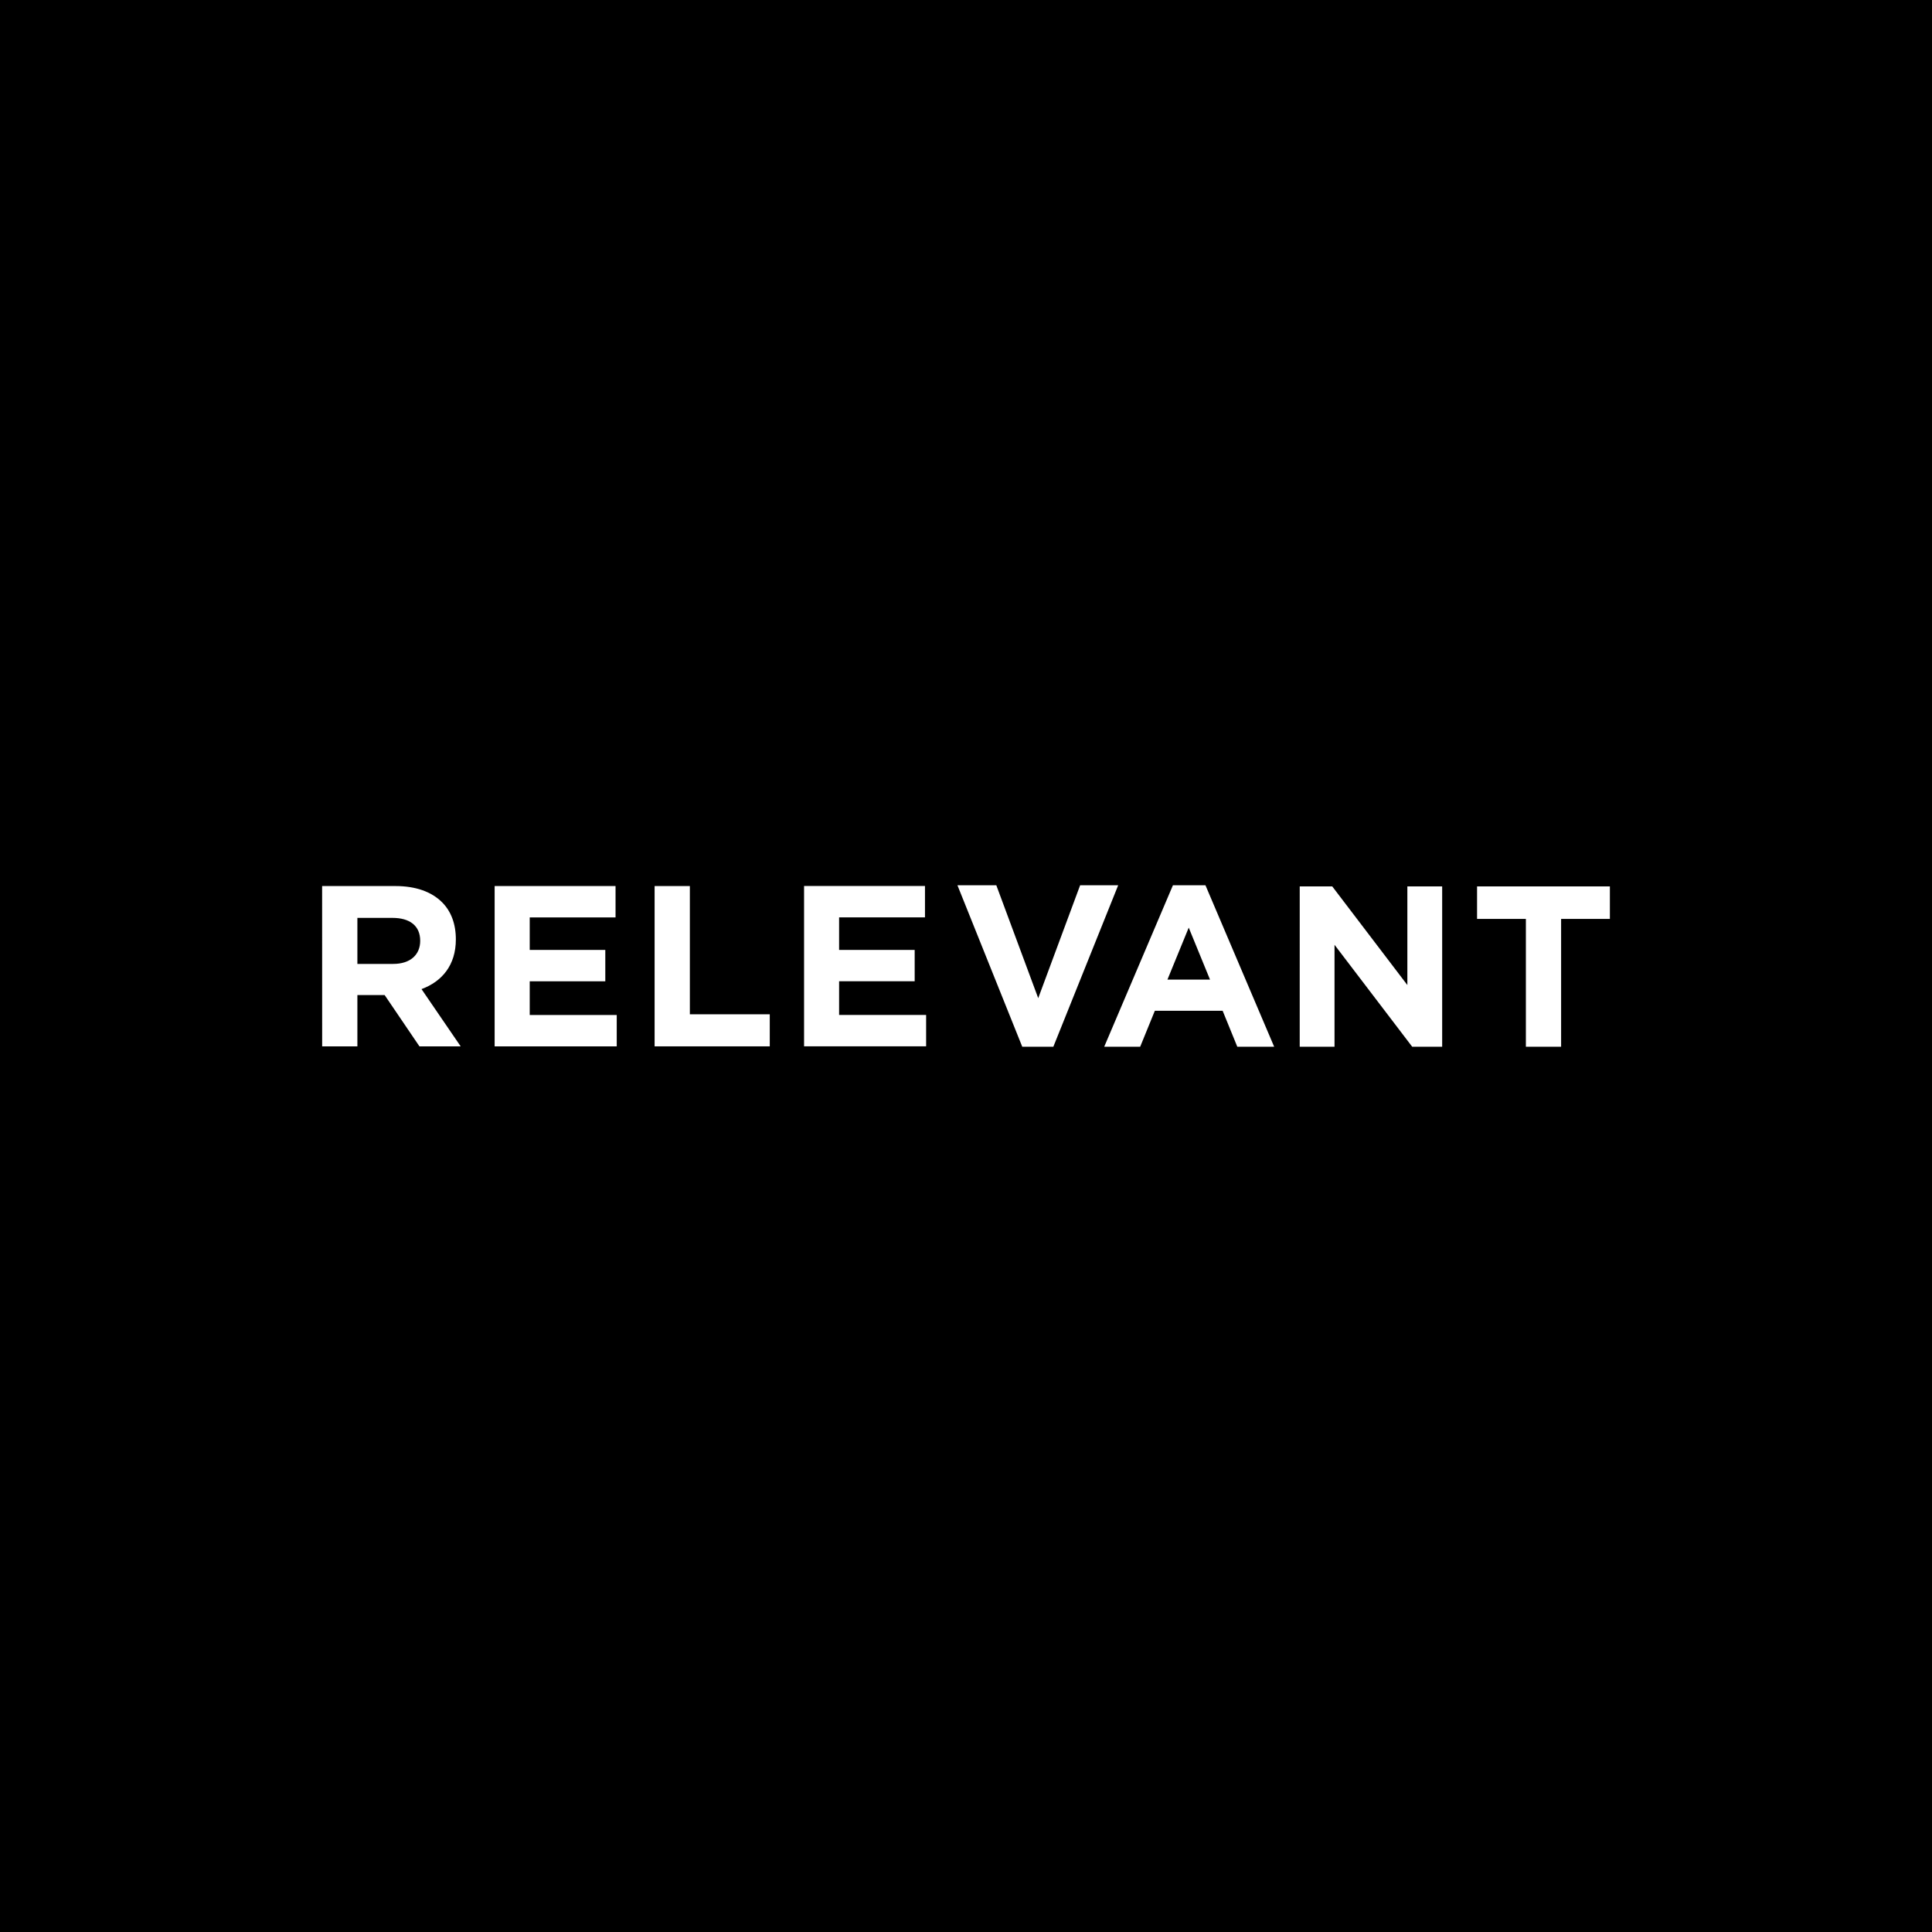 <svg xmlns="http://www.w3.org/2000/svg" width="1370.98" height="1370.98" viewBox="0 0 1370.98 1370.98"><defs><style>.cls-1{fill:#fff;}</style></defs><title>RelevantLogo2</title><g id="Layer_2" data-name="Layer 2"><rect width="1370.98" height="1370.98"/></g><g id="Layer_1" data-name="Layer 1"><path class="cls-1" d="M228.58,353.12h52c14.46,0,25.68,4.06,33.15,11.54,6.34,6.34,9.75,15.28,9.75,26.33,0,18.36-9.91,29.9-24.37,35.26l27.79,40.63H297.65l-24.7-36.4H253.61v36.4h-25ZM279,408.37c12.19,0,19.18-6.5,19.18-16.41,0-10.72-7.47-16.25-19.66-16.25H253.61v32.66Z" transform="translate(0 275.64)"/><path class="cls-1" d="M351,353.12h85.8v22.26H375.9v23.08h53.63v22.26H375.9v23.89h61.75v22.26H351Z" transform="translate(0 275.64)"/><path class="cls-1" d="M464.53,353.12h25v91h56.71v22.75H464.52V353.12Z" transform="translate(0 275.64)"/><path class="cls-1" d="M570.58,353.09h85.8v22.26H595.44v23.08h53.63v22.26H595.44v23.89h61.75v22.26H570.58V353.09Z" transform="translate(0 275.64)"/><path class="cls-1" d="M679.42,352.56H707l29.74,80.11,29.74-80.11h27l-46,114.56H725.4Z" transform="translate(0 275.64)"/><path class="cls-1" d="M832.33,352.56h23.08l48.75,114.56H878l-10.4-25.51h-48.1l-10.4,25.51H783.58Zm26.32,66.95-15.11-36.89-15.11,36.89Z" transform="translate(0 275.64)"/><path class="cls-1" d="M922.31,353.37h23.08l53.3,70v-70h24.7V467.12H1002.1L947,394.81v72.31h-24.7Z" transform="translate(0 275.64)"/><path class="cls-1" d="M1082.76,376.45h-34.61V353.37h94.25v23.08h-34.61v90.68h-25V376.45Z" transform="translate(0 275.64)"/></g></svg>
